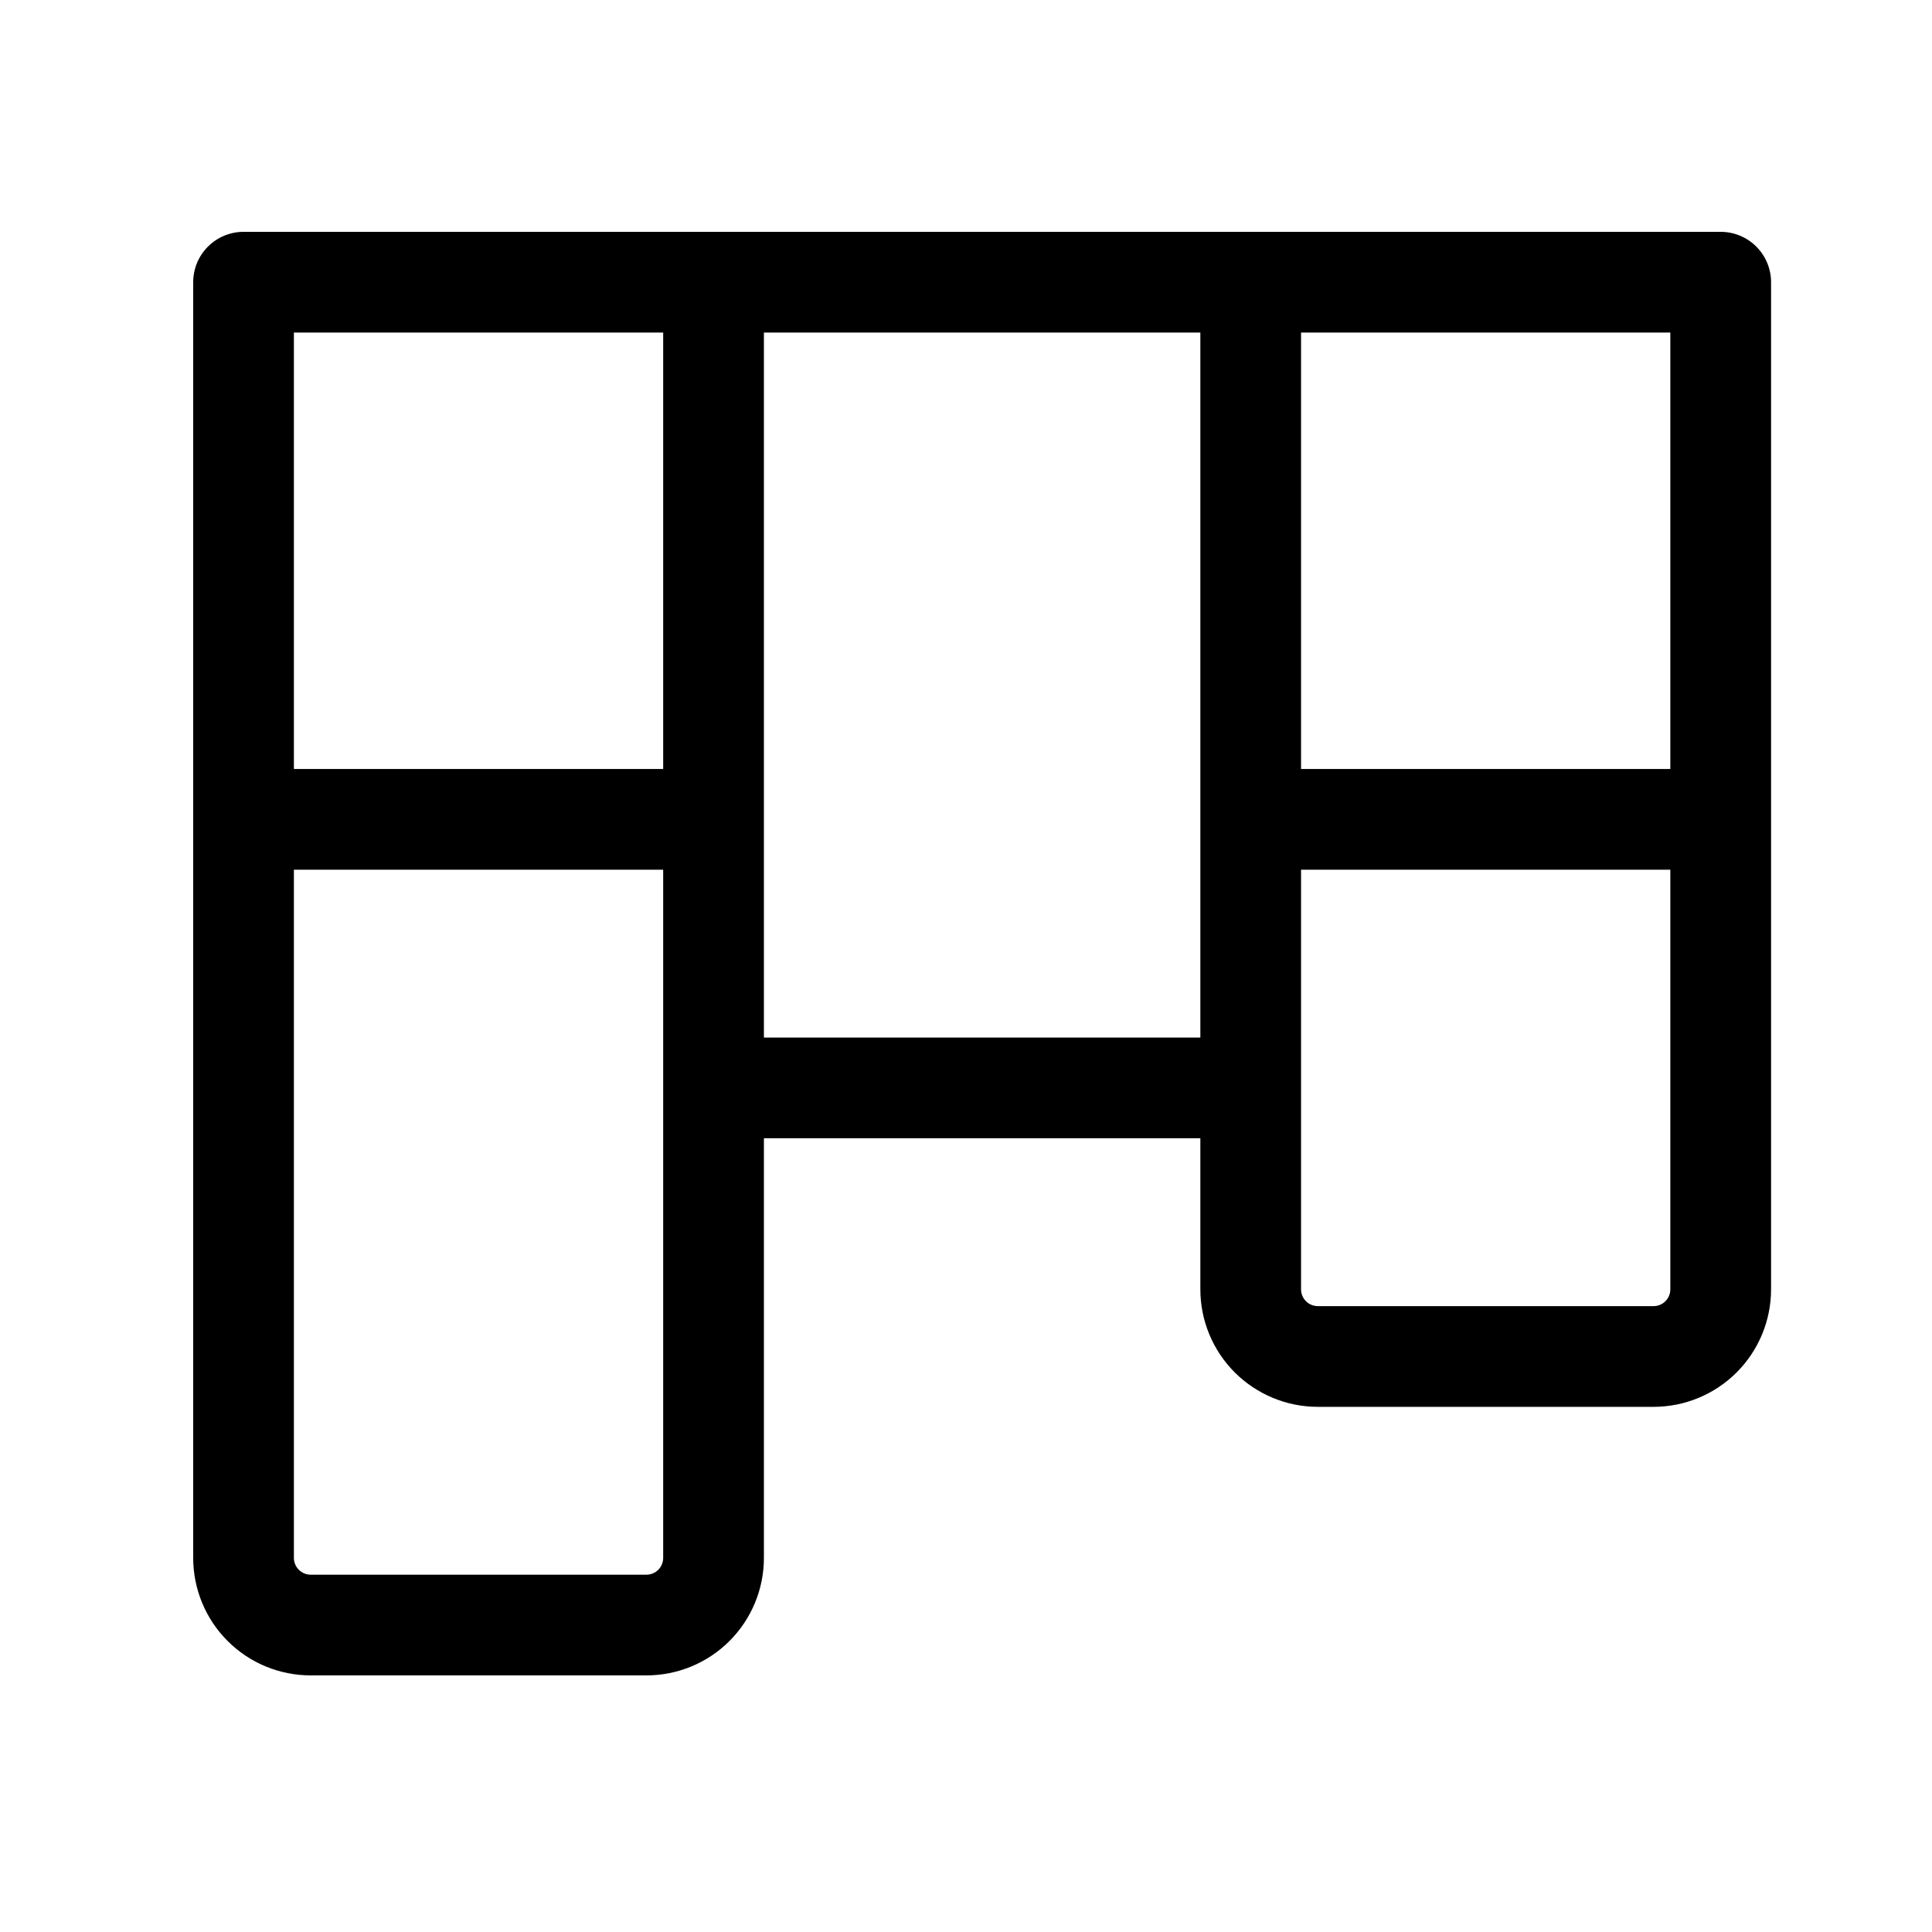 <svg width="50" height="50" viewBox="0 0 50 50" fill="none" xmlns="http://www.w3.org/2000/svg">
<path d="M44.531 6H6.303C5.958 6 5.626 6.137 5.382 6.382C5.137 6.626 5 6.958 5 7.303V40.319C5 41.125 5.32 41.898 5.891 42.469C6.461 43.039 7.234 43.359 8.041 43.359H16.729C17.536 43.359 18.309 43.039 18.879 42.469C19.45 41.898 19.77 41.125 19.77 40.319V29.458H31.065V33.368C31.065 34.174 31.385 34.948 31.955 35.518C32.526 36.088 33.299 36.409 34.106 36.409H42.794C43.6 36.409 44.374 36.088 44.944 35.518C45.514 34.948 45.835 34.174 45.835 33.368V7.303C45.835 6.958 45.697 6.626 45.453 6.382C45.209 6.137 44.877 6 44.531 6ZM43.228 19.901H33.671V8.606H43.228V19.901ZM17.163 8.606V19.901H7.606V8.606H17.163ZM17.163 40.319C17.163 40.434 17.118 40.544 17.036 40.626C16.955 40.707 16.844 40.753 16.729 40.753H8.041C7.926 40.753 7.815 40.707 7.734 40.626C7.652 40.544 7.606 40.434 7.606 40.319V22.508H17.163V40.319ZM19.77 26.852V8.606H31.065V26.852H19.77ZM42.794 33.802H34.106C33.99 33.802 33.88 33.757 33.798 33.675C33.717 33.594 33.671 33.483 33.671 33.368V22.508H43.228V33.368C43.228 33.483 43.182 33.594 43.101 33.675C43.02 33.757 42.909 33.802 42.794 33.802Z" fill="black"/>
</svg>
